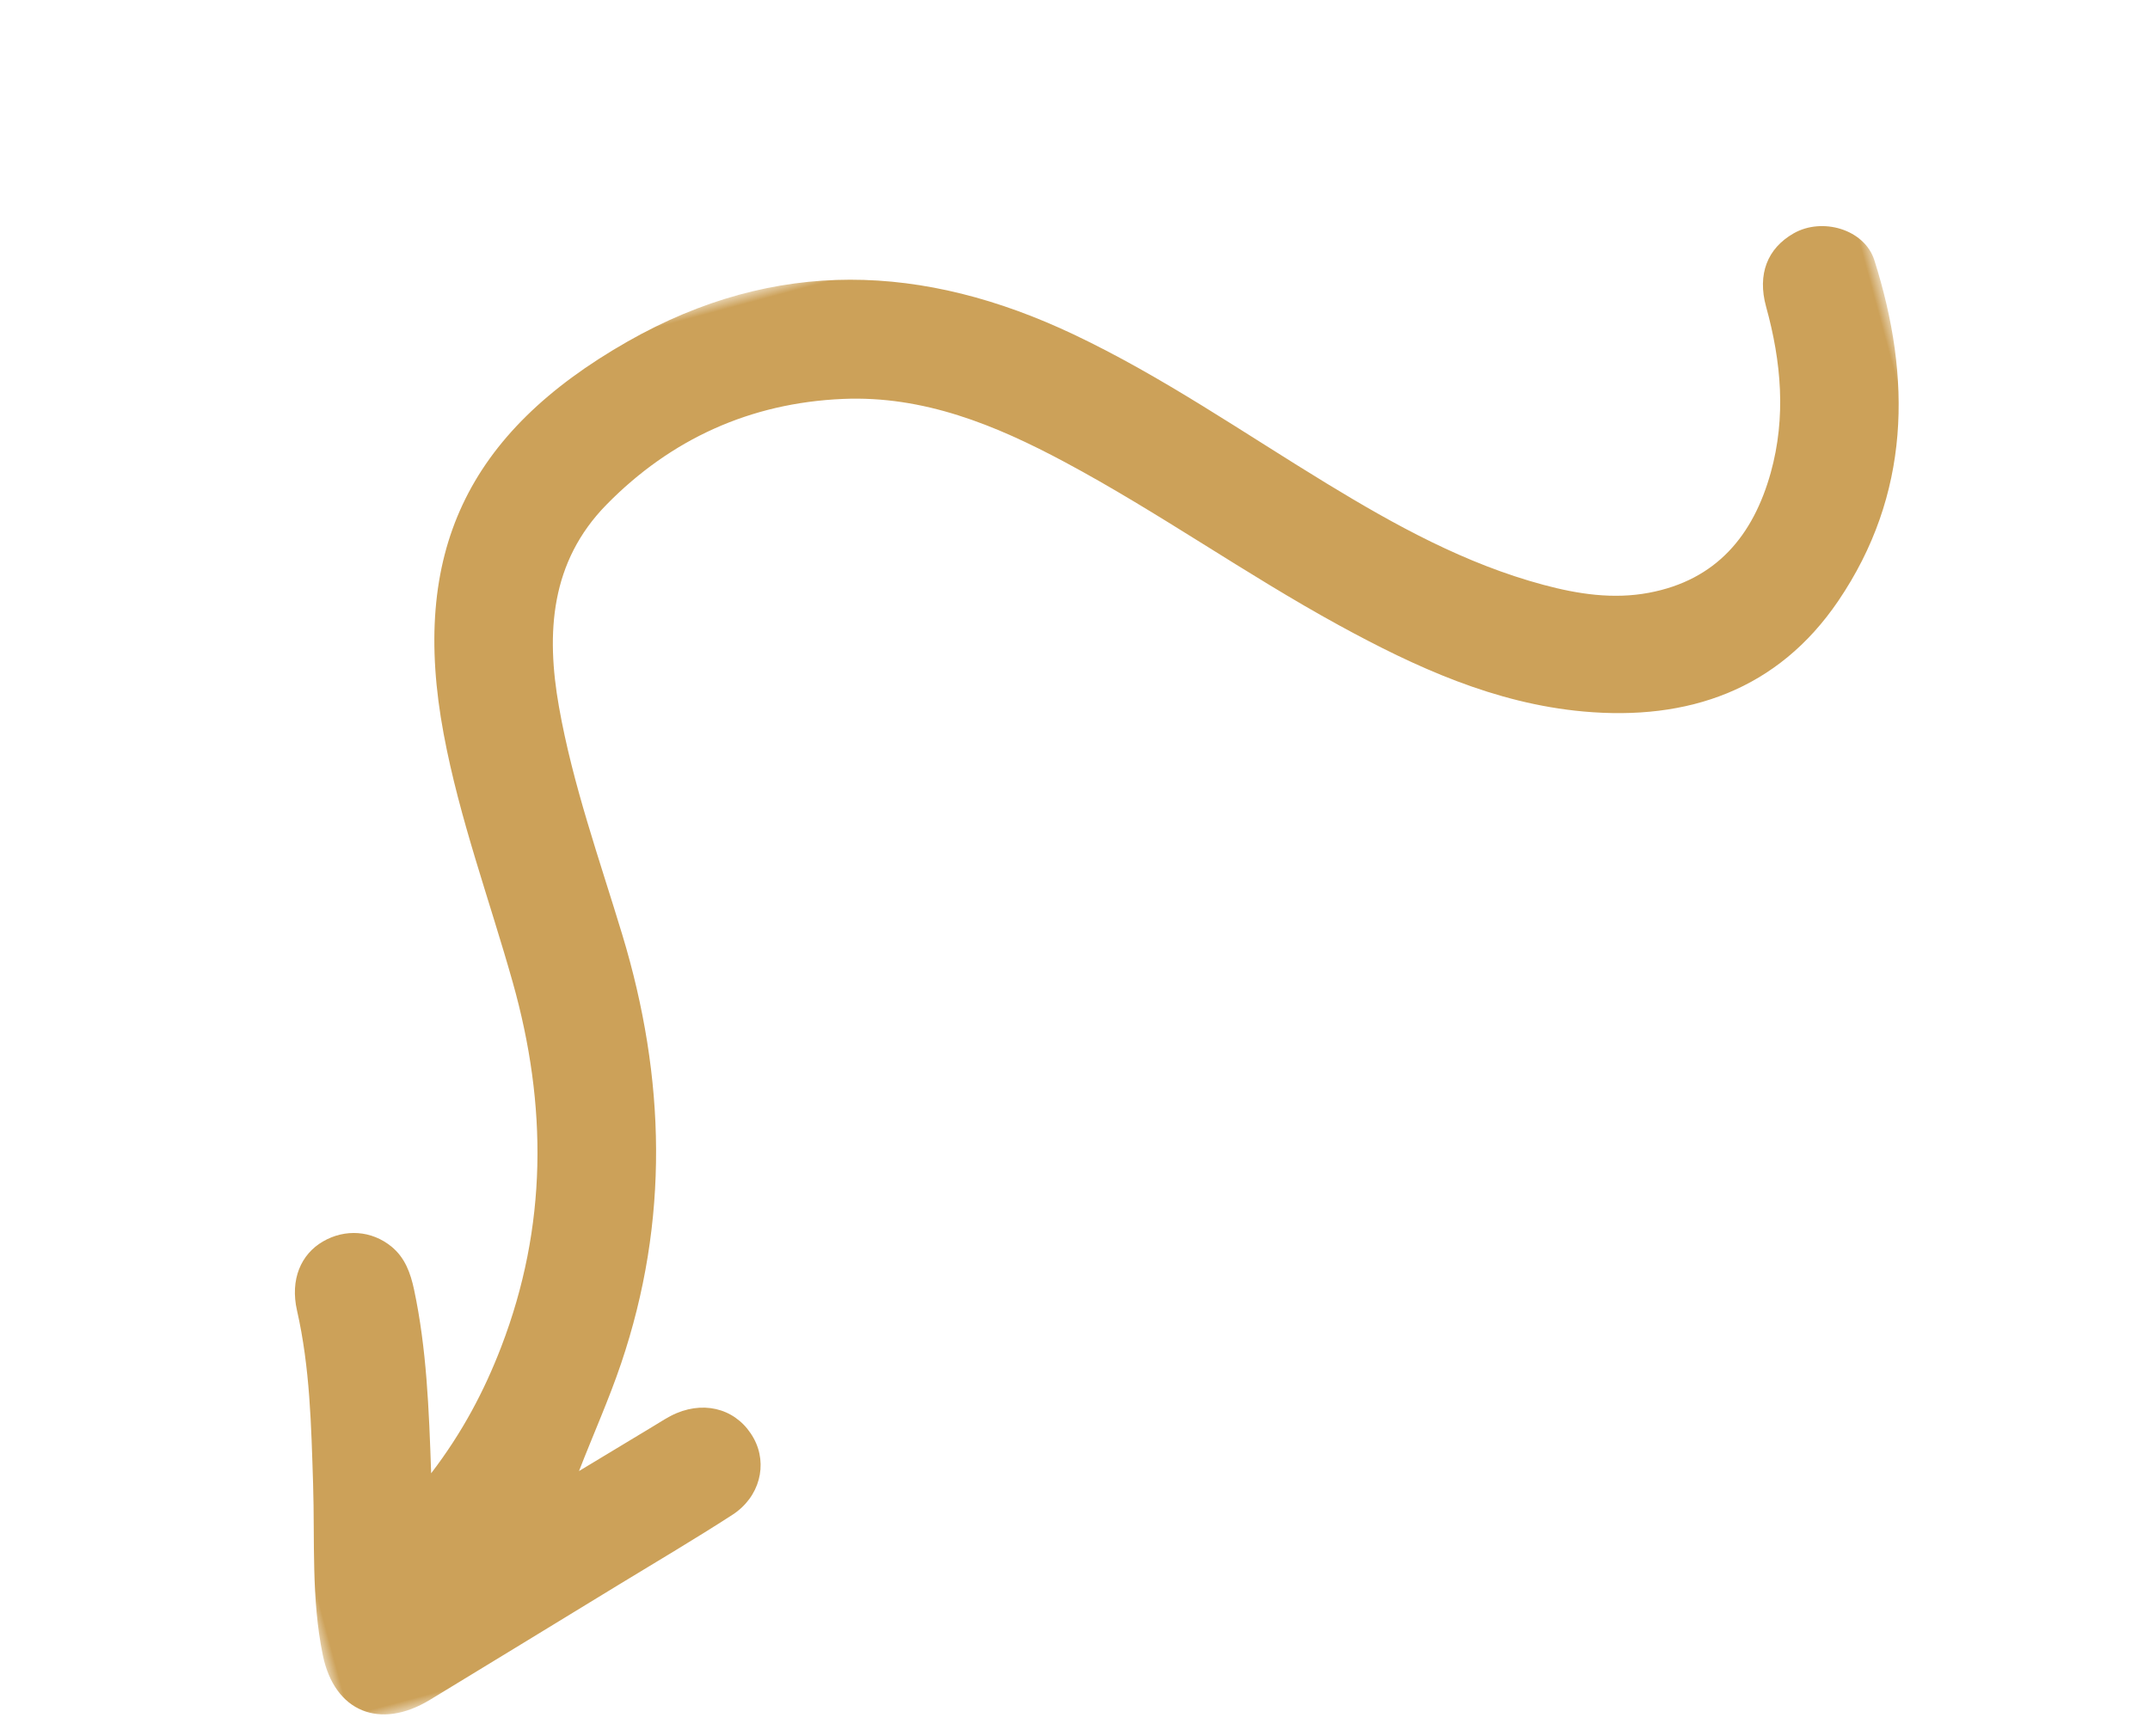 <svg height="84" viewBox="0 0 104 84" width="104" xmlns="http://www.w3.org/2000/svg" xmlns:xlink="http://www.w3.org/1999/xlink"><mask id="a" fill="#fff"><path d="m0-0h90v62h-90z" fill="#fff" fill-rule="evenodd"/></mask><path d="m75.716 9.042c-1.34.388-2.679.777-4.021 1.16-.419.12-.839.266-1.267.324-1.606.217-2.925-.659-3.287-2.149-.337-1.391.456-2.818 1.957-3.301 2.048-.661 4.123-1.237 6.188-1.843 3.42-1.007 6.84-2.014 10.261-3.014 2.707-.793 4.607.629 4.443 3.427-.164 2.784-1.062 5.439-1.695 8.138-.641 2.738-1.309 5.46-1.418 8.291-.059 1.537-.887 2.58-2.075 2.901-1.2.326-2.416-.096-3.136-1.093-.498-.693-.561-1.476-.519-2.299.153-2.912.795-5.744 1.502-8.794-1.985 1.529-3.516 3.188-4.854 5.026-3.669 5.044-5.187 10.705-5.108 16.893.053 4.152.439 8.299.116 12.459-.684 8.861-4.848 13.778-13.511 16.044-7.982 2.085-14.815-.064-20.923-5.254-3.63-3.086-6.692-6.714-9.963-10.143-2.676-2.805-5.457-5.484-8.851-7.445-1.497-.865-3.07-1.556-4.819-1.69-3.319-.257-5.601 1.374-7.203 4.085-1.418 2.403-1.884 5.053-1.862 7.812.011 1.631-.792 2.713-2.207 3.084-1.54.404-3.364-.696-3.434-2.271-.271-5.995 1.258-11.404 5.958-15.465 3.936-3.399 8.518-3.726 13.292-1.971 4.04 1.486 7.28 4.171 10.332 7.086 3.724 3.557 7.008 7.536 10.766 11.061 2.774 2.601 5.762 4.884 9.583 5.733 4.372.973 8.541.276 12.367-1.983 3.327-1.966 4.434-5.227 4.748-8.848.333-3.82.018-7.637-.103-11.452-.23-7.228 1.38-13.939 5.428-20.011 1.02-1.53 2.181-2.952 3.314-4.498" fill="#cca159" fill-rule="evenodd" mask="url(#a)" transform="matrix(-.966 .259 -.259 -.966 103.49 60.297)"/></svg>